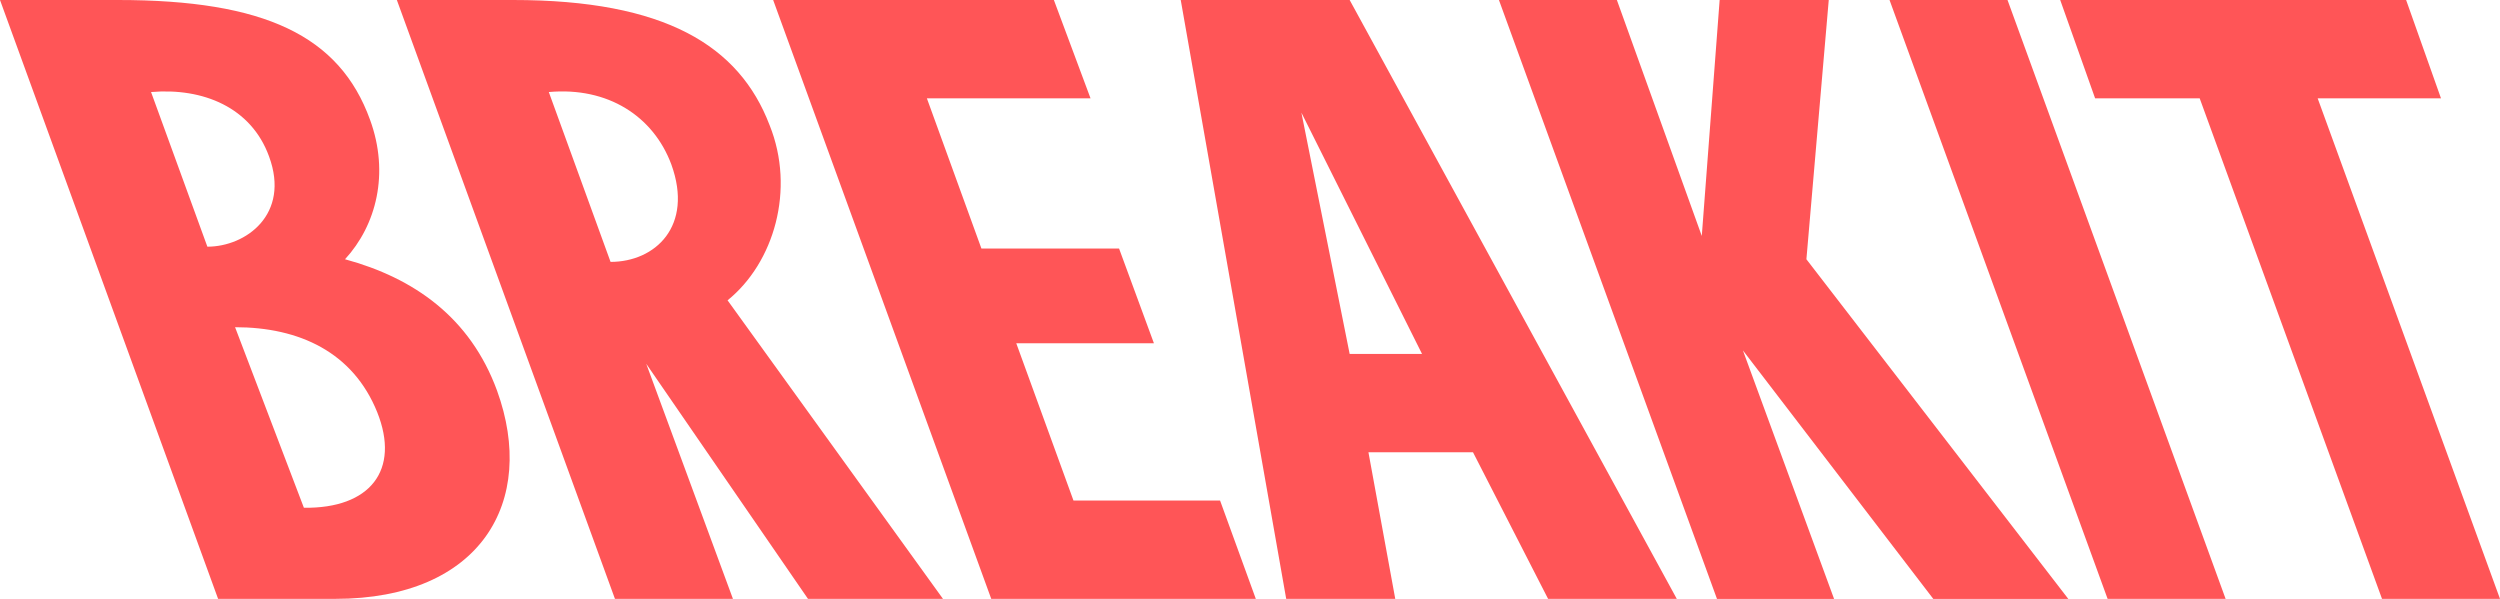<?xml version="1.0" encoding="UTF-8" standalone="no"?>
<svg
   xmlns:dc="http://purl.org/dc/elements/1.1/"
   xmlns:cc="http://creativecommons.org/ns#"
   xmlns:rdf="http://www.w3.org/1999/02/22-rdf-syntax-ns#"
   xmlns:svg="http://www.w3.org/2000/svg"
   xmlns="http://www.w3.org/2000/svg"
   xmlns:sodipodi="http://sodipodi.sourceforge.net/DTD/sodipodi-0.dtd"
   xmlns:inkscape="http://www.inkscape.org/namespaces/inkscape"
   id="Outline"
   viewBox="0 0 1000 239.561"
   version="1.1"
   sodipodi:docname="breakit-logo-red.7dda7fae.svg"
   width="1000"
   height="239.561"
   inkscape:version="0.92.4 (5da689c313, 2019-01-14)">
  <sodipodi:namedview
     pagecolor="#ffffff"
     bordercolor="#111111"
     borderopacity="1"
     objecttolerance="10"
     gridtolerance="10"
     guidetolerance="10"
     inkscape:pageopacity="0"
     inkscape:pageshadow="2"
     inkscape:window-width="1920"
     inkscape:window-height="1017"
     id="namedview9"
     showgrid="false"
     fit-margin-top="0"
     fit-margin-left="0"
     fit-margin-right="0"
     fit-margin-bottom="0"
     inkscape:zoom="0.81242448"
     inkscape:cx="1090.848"
     inkscape:cy="159.95202"
     inkscape:window-x="1912"
     inkscape:window-y="-8"
     inkscape:window-maximized="1"
     inkscape:current-layer="Outline" />
  <defs
     id="defs4">
    <style
       id="style2">.cls-1{fill:#ff5557;}</style>
  </defs>
  <path
     class="cls-1"
     d="m 198.811,156.238 c 16.089,44.334 -6.437,83.304 -64.712,83.304 H 87.237 L 0,0 h 47.193 c 58.637,0 88.667,14.303 100.823,47.911 7.842,21.427 2.504,42.186 -10.008,55.79 27.527,7.492 50.052,23.219 60.803,52.538 z M 82.948,98.675 c 15.34,0 33.246,-12.886 24.667,-36.111 C 100.467,42.904 81.157,35.037 60.423,36.817 Z m 38.609,104.431 c 26.459,0.356 38.615,-15.015 29.318,-38.253 -9.652,-23.931 -31.104,-33.97 -56.845,-33.97 z m 169.468,-82.979 86.164,119.415 h -53.998 l -64.699,-94.03 34.681,94.03 H 245.979 L 158.742,0 h 46.475 c 60.785,0 90.459,18.237 102.615,50.052 10.364,25.741 1.786,55.06 -16.807,70.075 z m -46.806,-15.371 c 17.881,0 33.252,-14.303 24.317,-38.971 -7.185,-19.304 -25.416,-31.104 -49.015,-28.969 z m 185.17,95.46 h 58.637 l 14.297,39.327 H 396.499 L 309.261,0 h 112.291 l 14.659,39.327 h -65.46 l 21.814,60.079 h 55.06 l 13.941,37.897 H 406.507 Z M 472.292,0 h 67.571 l 130.853,239.542 h -51.482 l -30.03,-58.631 h -41.83 l 10.726,58.631 h -43.622 z m 67.571,141.579 h 28.956 L 520.559,45.052 Z M 731.501,0 722.561,103.701 827.317,239.561 h -53.998 l -76.156,-99.405 36.467,99.405 H 686.793 L 599.574,0 h 47.175 L 680.712,94.386 687.861,0 Z m 24.311,0 h 47.193 l 87.237,239.542 H 843.044 Z M 927.066,39.327 1000,239.542 H 952.807 L 879.873,39.327 H 838.043 L 824.083,0 h 138.364 l 13.947,39.327 z"
     id="path6"
     inkscape:connector-curvature="0"
     style="fill:#ff5557;stroke-width:0.614" />
</svg>
